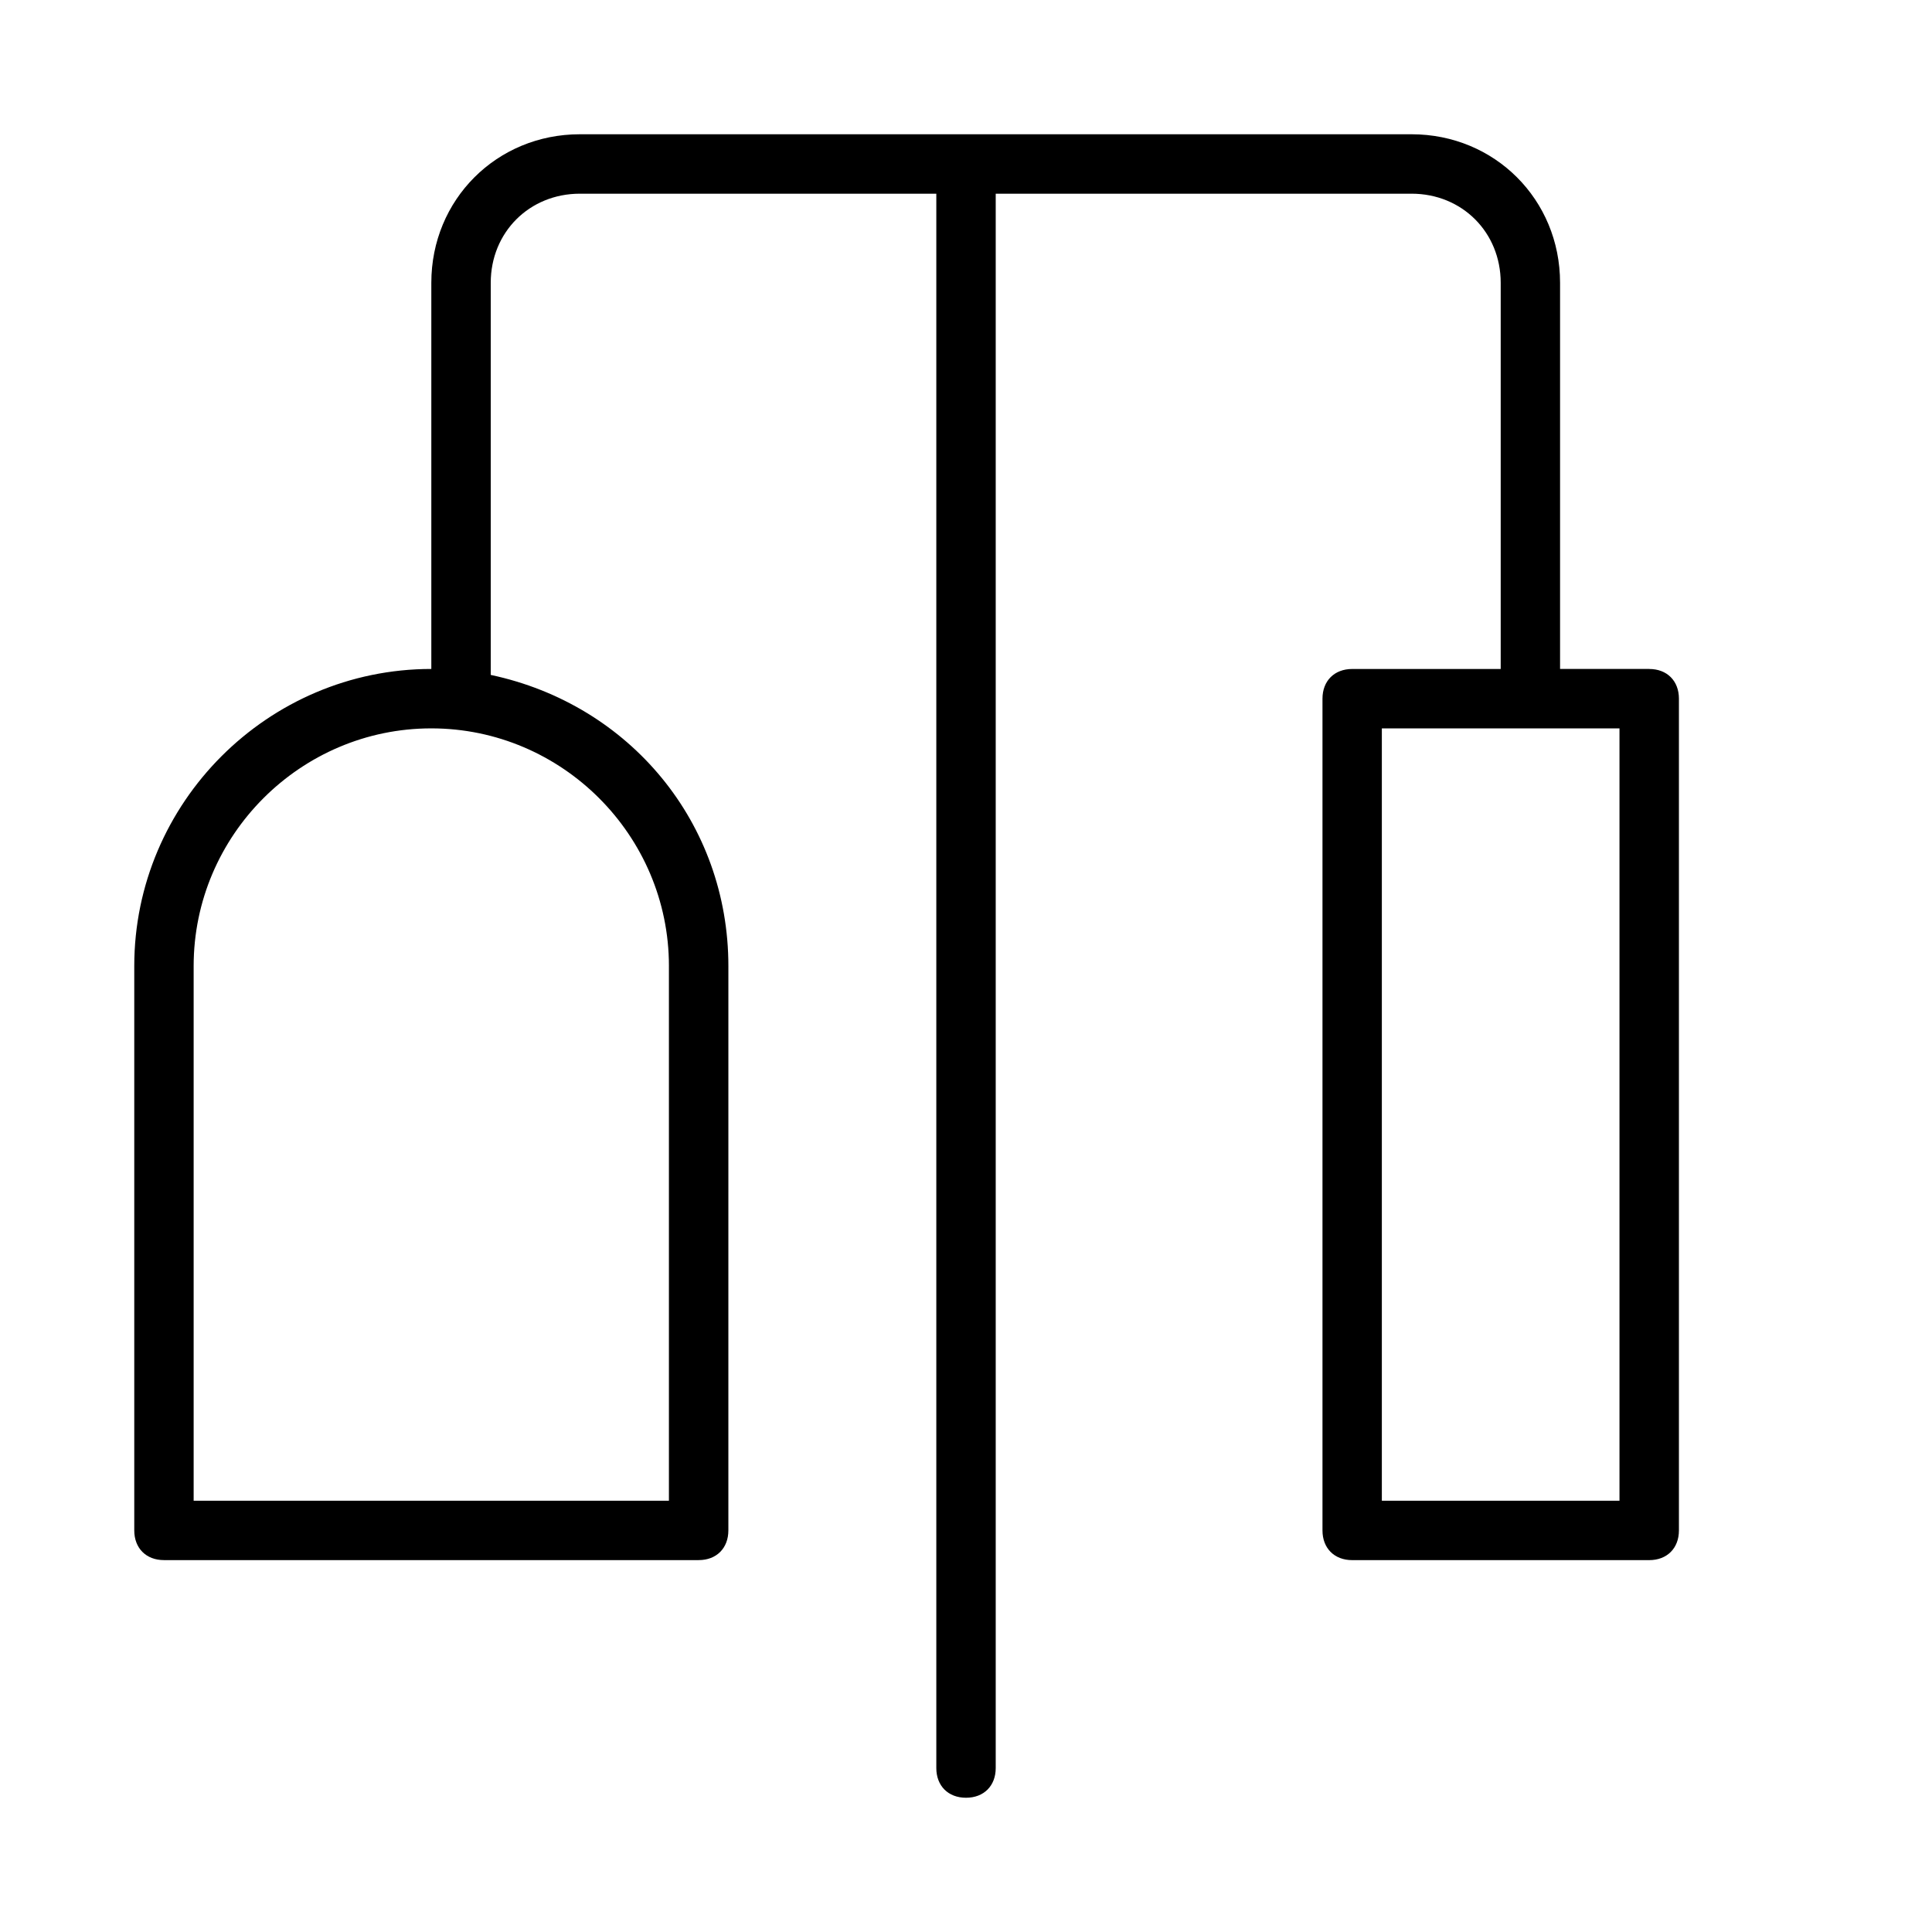 <?xml version="1.0" encoding="UTF-8"?>
<!-- Uploaded to: SVG Repo, www.svgrepo.com, Generator: SVG Repo Mixer Tools -->
<svg fill="#000000" width="800px" height="800px" version="1.1" viewBox="144 144 512 512" xmlns="http://www.w3.org/2000/svg">
 <path d="m581.05 321.28h-23.617v-102.34c0-22.043-17.32-39.359-39.359-39.359h-220.41c-22.043 0-39.359 17.32-39.359 39.359v102.34c-43.297 0-78.723 35.426-78.723 78.723v149.57c0 4.723 3.148 7.871 7.871 7.871h141.7c4.723 0 7.871-3.148 7.871-7.871l0.004-149.57c0-37.785-25.977-69.273-62.977-77.145v-103.91c0-13.383 10.234-23.617 23.617-23.617h94.465v417.22c0 4.723 3.148 7.871 7.871 7.871s7.871-3.148 7.871-7.871v-417.22h110.21c13.383 0 23.617 10.234 23.617 23.617v102.34h-39.359c-4.723 0-7.871 3.148-7.871 7.871v220.42c0 4.723 3.148 7.871 7.871 7.871h78.719c4.723 0 7.871-3.148 7.871-7.871v-220.42c0-4.723-3.148-7.871-7.871-7.871zm-259.78 78.723v141.7h-125.95v-141.7c0-34.637 28.34-62.977 62.977-62.977s62.977 28.34 62.977 62.977zm251.91 141.7h-62.977v-204.67h62.977z"/>
</svg>